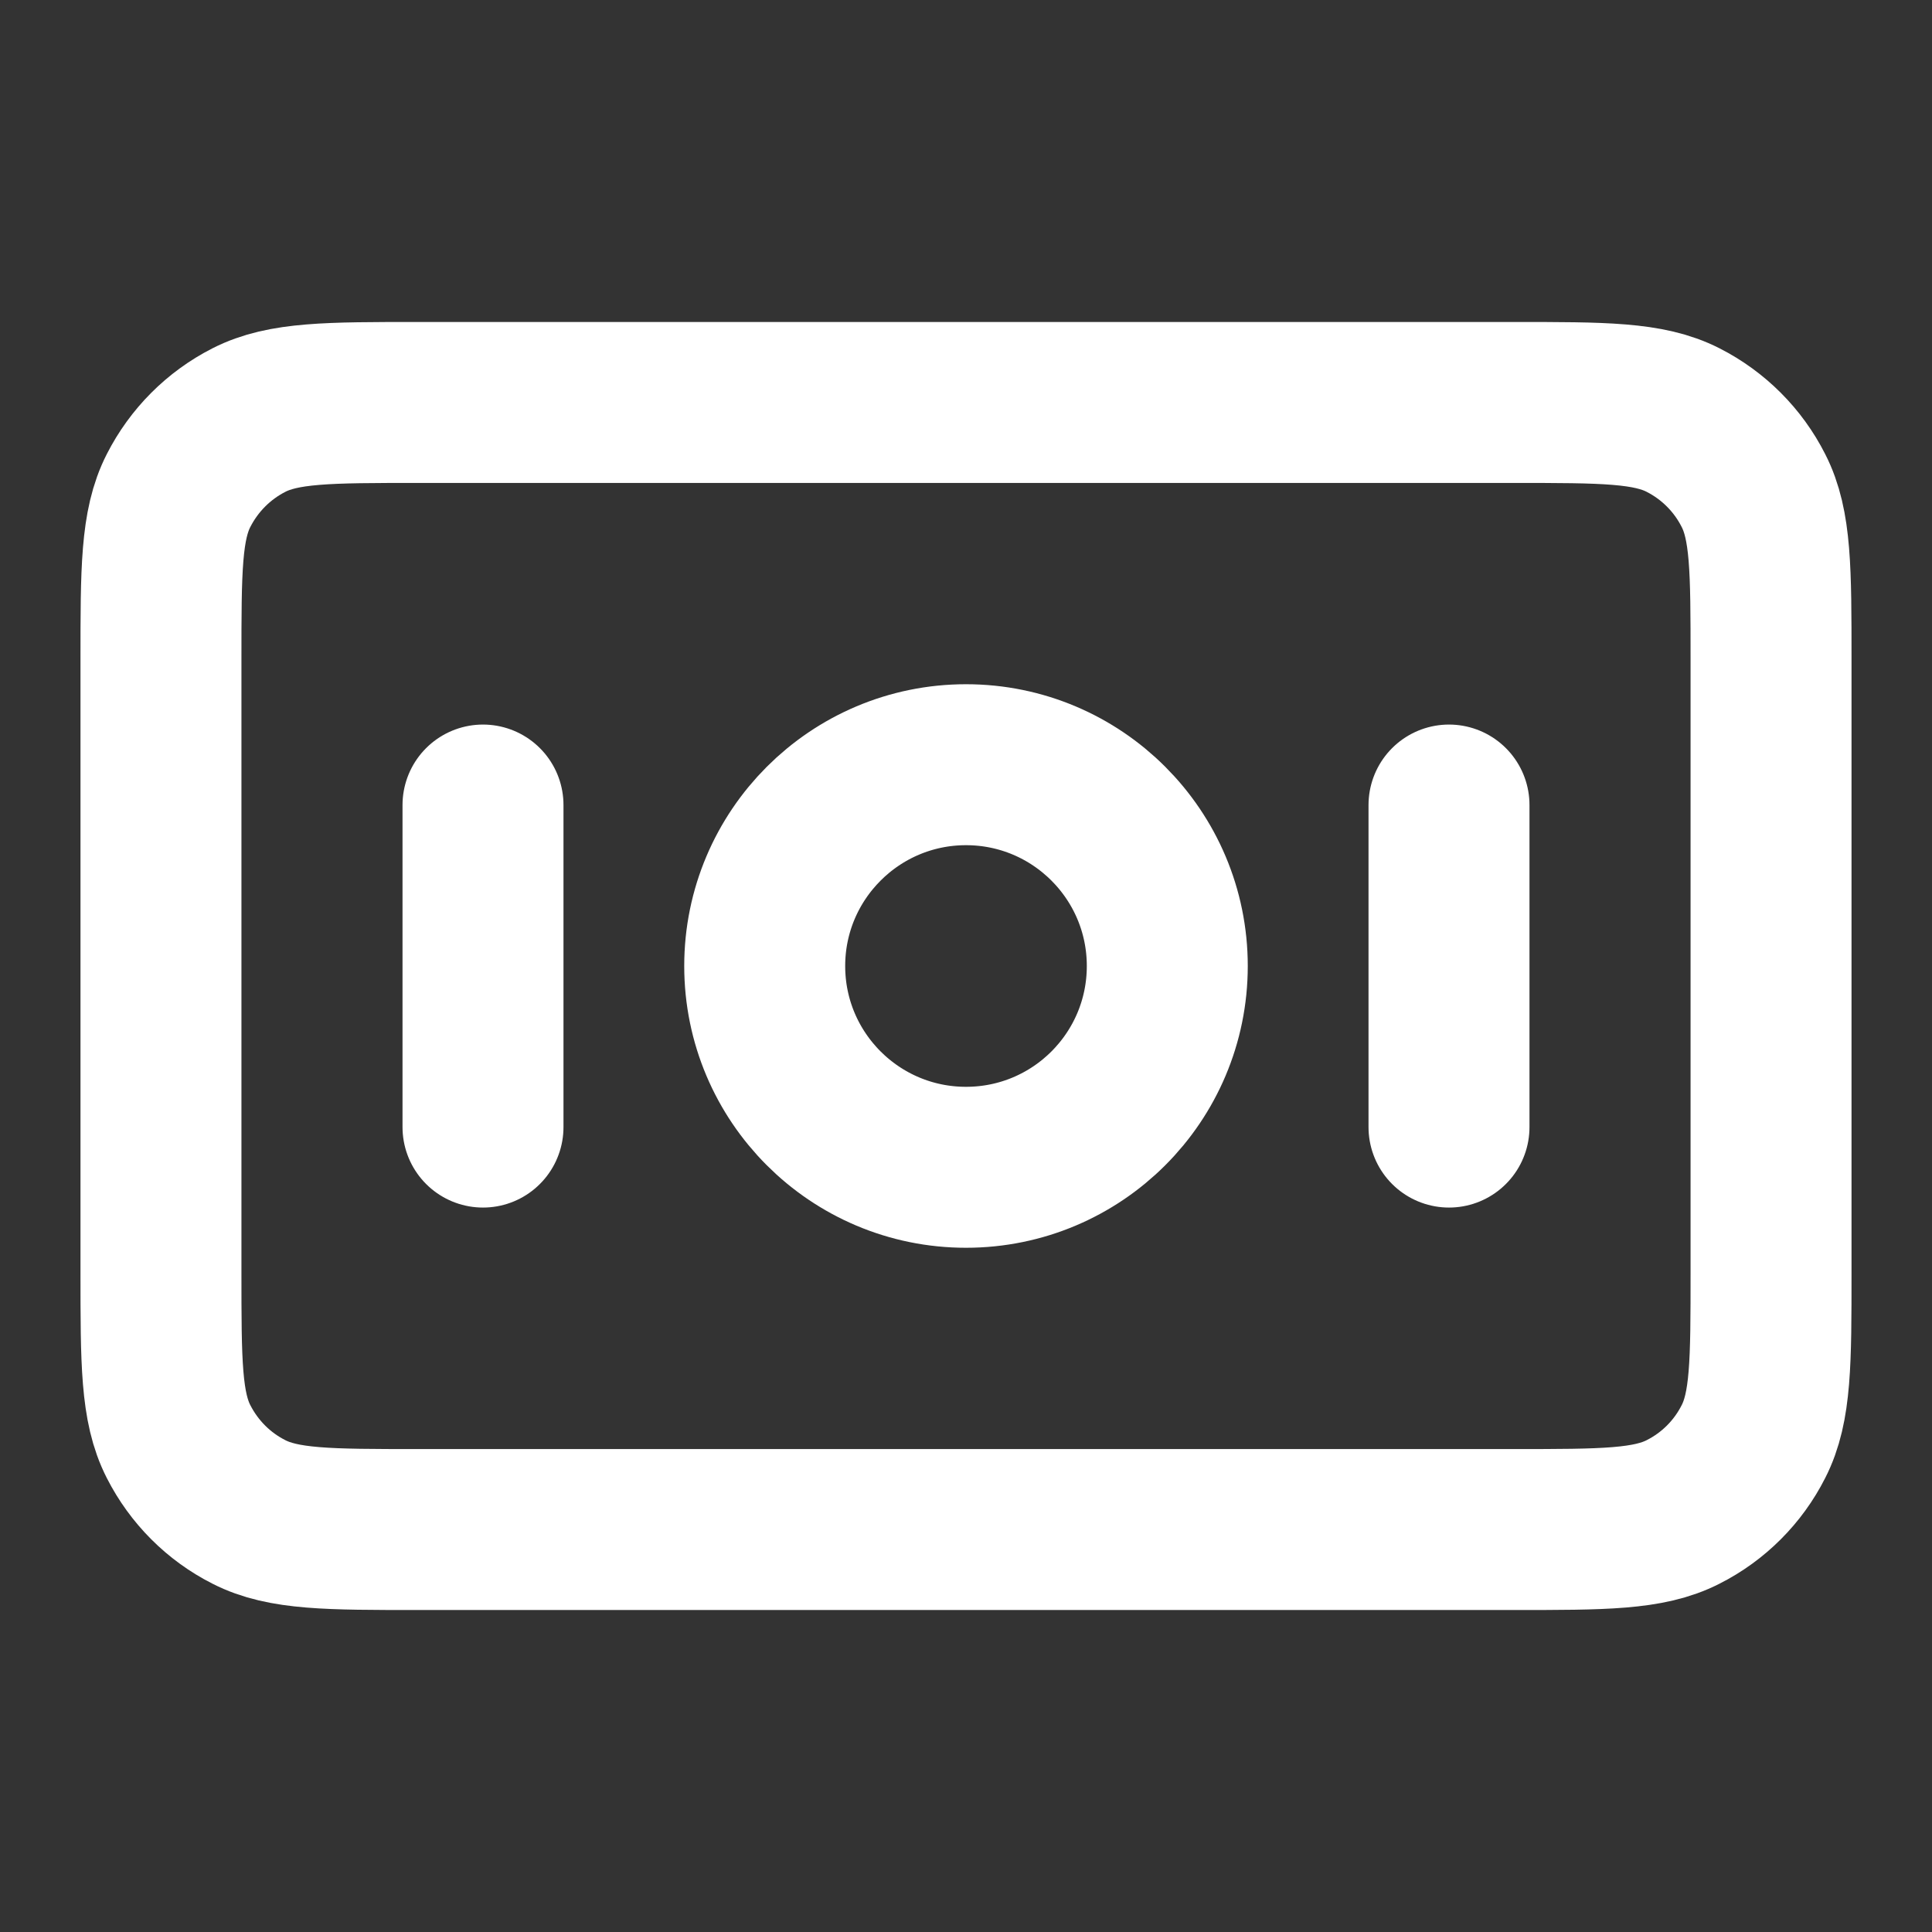 <svg width="16" height="16" viewBox="0 0 16 16" fill="none" xmlns="http://www.w3.org/2000/svg">
<rect x="0" y="0" width="16" height="16" fill="#333333" stroke="none"/>
<g clip-path="url(#clip0_1870_3762)">
<path d="M4 6.667V9.334M12 6.667V9.334M1.333 5.467L1.333 10.534C1.333 11.28 1.333 11.654 1.479 11.939C1.607 12.19 1.81 12.394 2.061 12.521C2.347 12.667 2.72 12.667 3.467 12.667L12.533 12.667C13.28 12.667 13.653 12.667 13.939 12.521C14.19 12.394 14.394 12.19 14.521 11.939C14.667 11.654 14.667 11.28 14.667 10.534V5.467C14.667 4.72 14.667 4.347 14.521 4.062C14.394 3.811 14.19 3.607 13.939 3.479C13.653 3.333 13.28 3.333 12.533 3.333L3.467 3.333C2.72 3.333 2.347 3.333 2.061 3.479C1.81 3.607 1.607 3.811 1.479 4.062C1.333 4.347 1.333 4.72 1.333 5.467ZM9.667 8C9.667 8.921 8.921 9.667 8 9.667C7.08 9.667 6.333 8.921 6.333 8C6.333 7.08 7.08 6.333 8 6.333C8.921 6.333 9.667 7.08 9.667 8Z" stroke="white" stroke-width="1.333" stroke-linecap="round" stroke-linejoin="round"/>
</g>
<defs>
<clipPath id="clip0_1870_3762">
<rect width="16" height="16" fill="white"/>
</clipPath>
</defs>
</svg>
